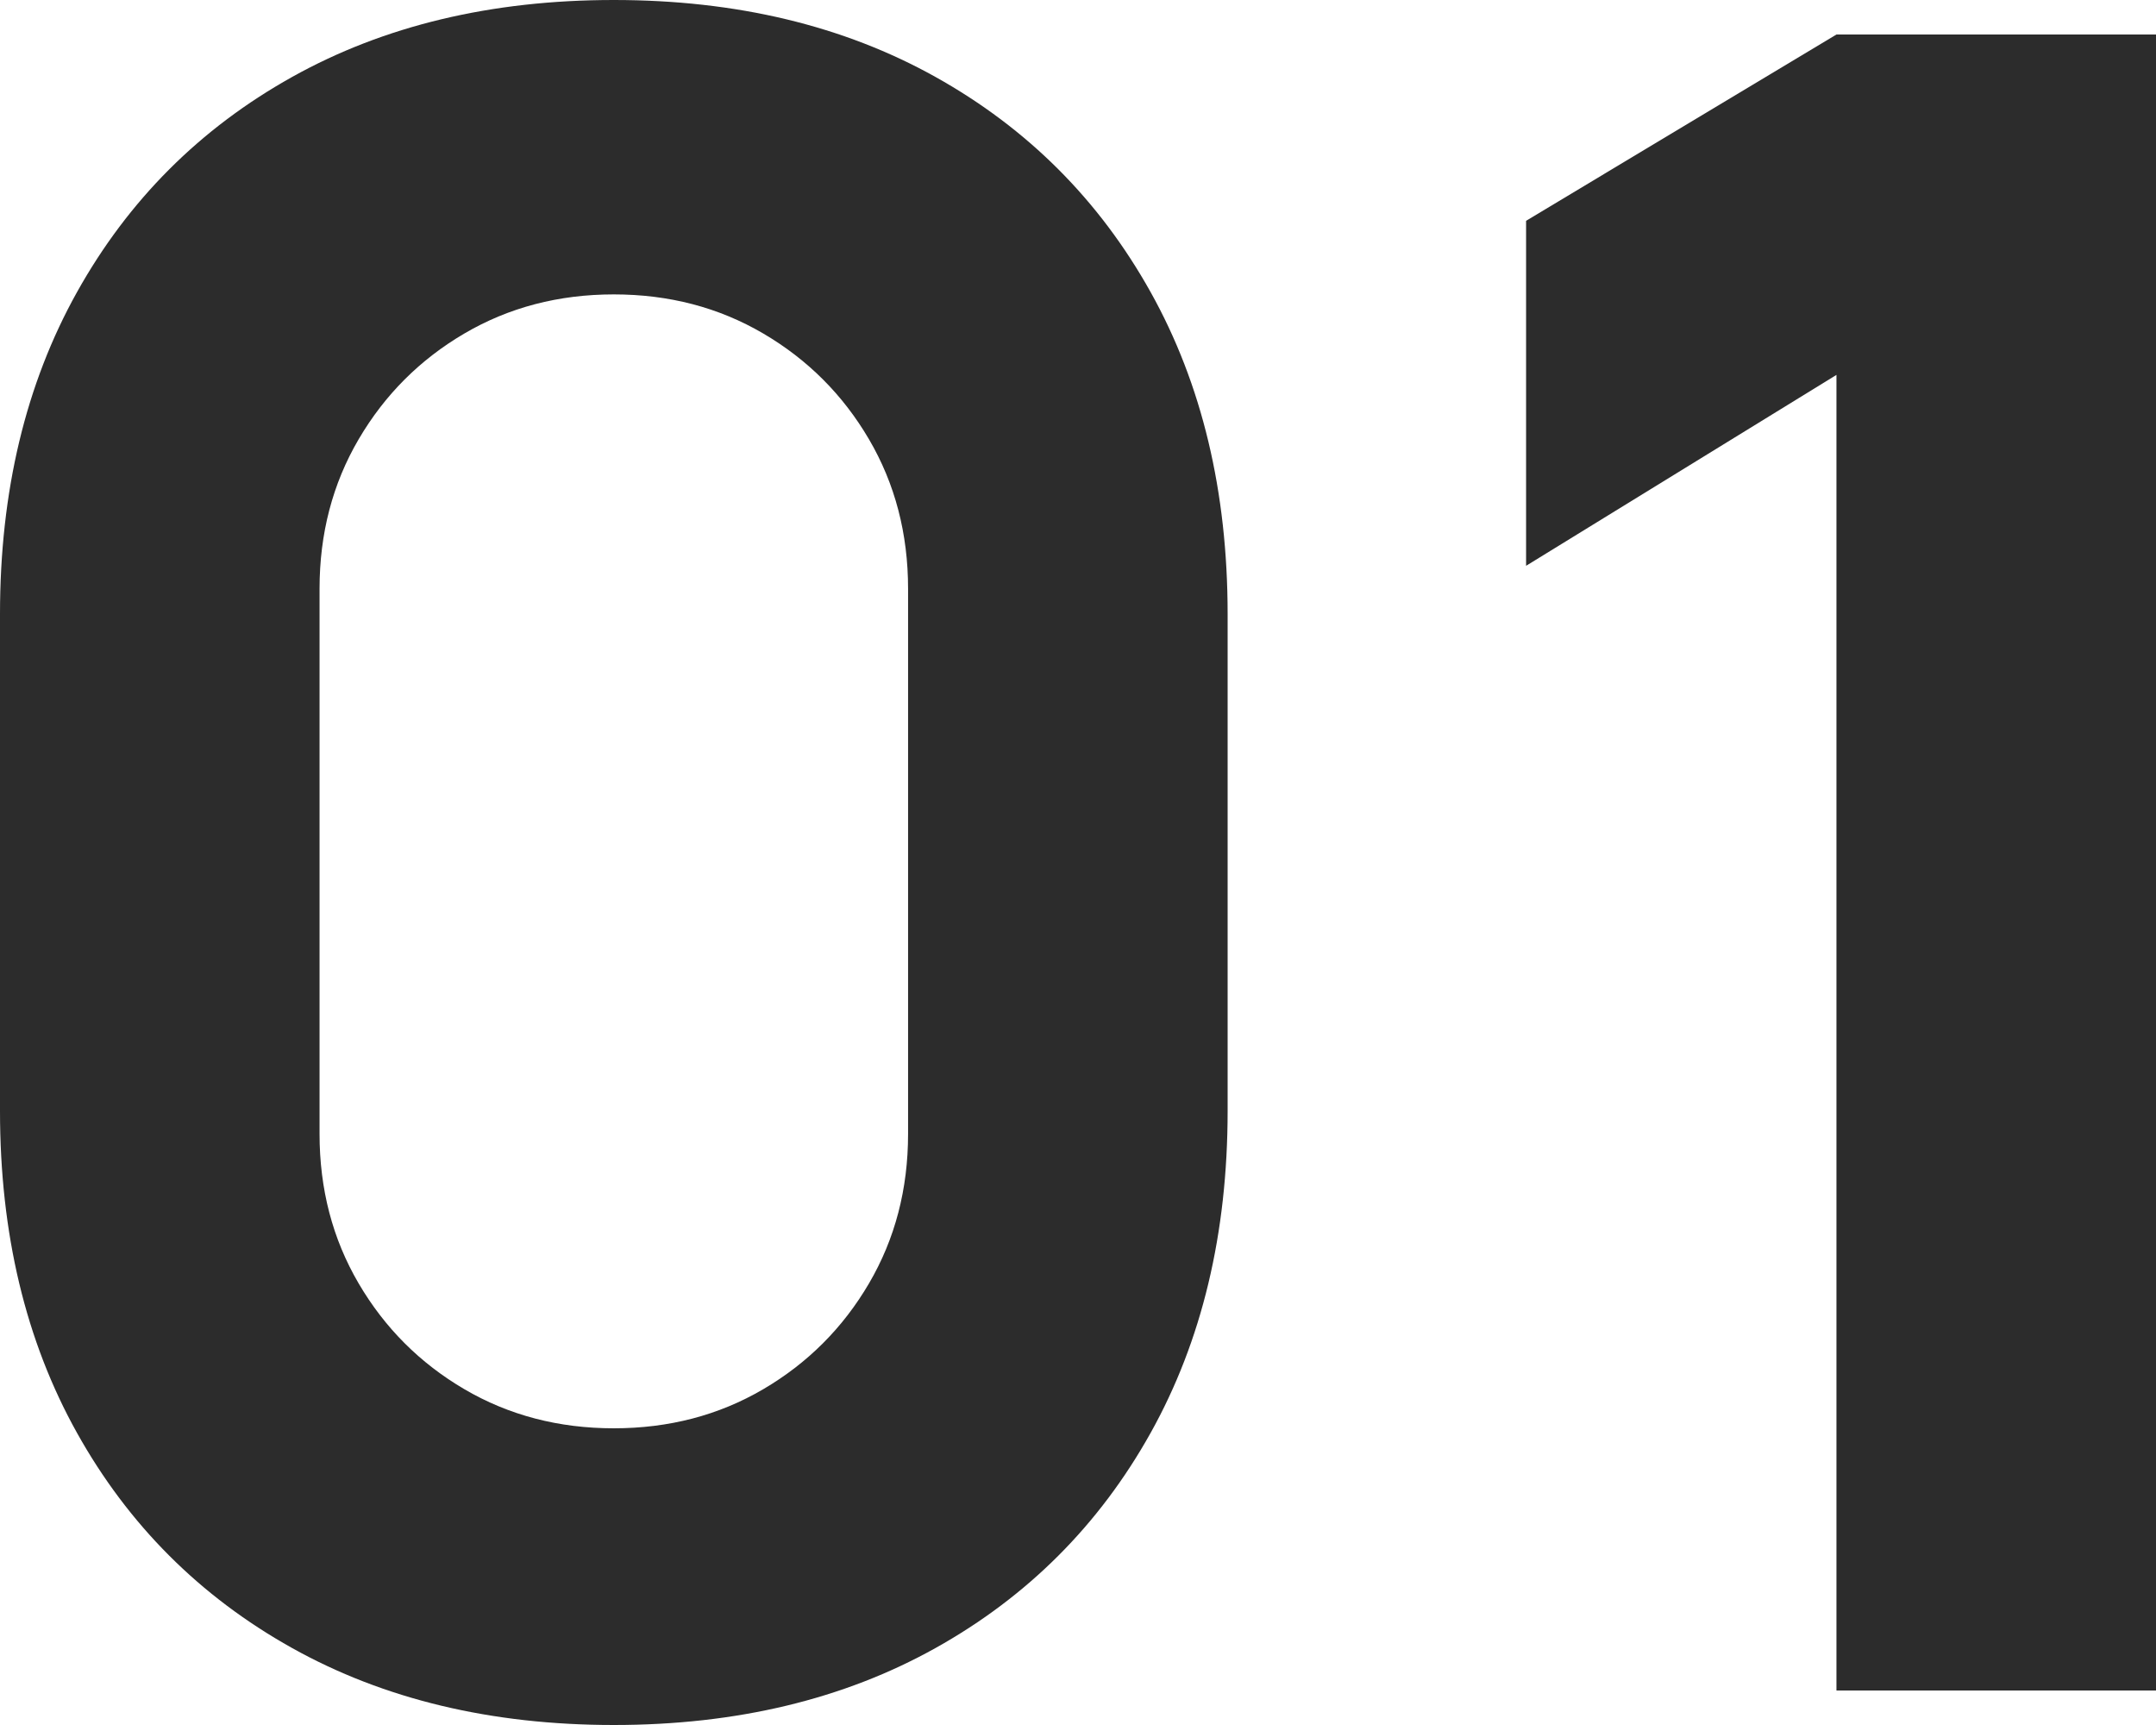 <svg xmlns="http://www.w3.org/2000/svg" width="285" height="228" viewBox="0 0 285 228" fill="none"><path d="M81.14 228C64.932 228 50.75 224.605 38.594 217.816C26.439 211.027 16.967 201.552 10.18 189.392C3.393 177.232 0 163.045 0 146.832V81.168C0 64.955 3.393 50.768 10.18 38.608C16.967 26.448 26.439 16.973 38.594 10.184C50.75 3.395 64.932 0 81.14 0C97.347 0 111.529 3.395 123.685 10.184C135.84 16.973 145.312 26.448 152.099 38.608C158.886 50.768 162.279 64.955 162.279 81.168V146.832C162.279 163.045 158.886 177.232 152.099 189.392C145.312 201.552 135.84 211.027 123.685 217.816C111.529 224.605 97.347 228 81.14 228ZM81.14 188.784C88.433 188.784 95.017 187.061 100.893 183.616C106.768 180.171 111.428 175.509 114.872 169.632C118.316 163.755 120.038 157.168 120.038 149.872V77.824C120.038 70.528 118.316 63.941 114.872 58.064C111.428 52.187 106.768 47.525 100.893 44.08C95.017 40.635 88.433 38.912 81.14 38.912C73.846 38.912 67.262 40.635 61.386 44.08C55.511 47.525 50.852 52.187 47.407 58.064C43.963 63.941 42.241 70.528 42.241 77.824V149.872C42.241 157.168 43.963 163.755 47.407 169.632C50.852 175.509 55.511 180.171 61.386 183.616C67.262 187.061 73.846 188.784 81.14 188.784Z" fill="#2C2C2C"></path><path d="M242.759 223.44V49.552L201.733 74.784V29.184L242.759 4.56H285V223.44H242.759Z" fill="#2C2C2C"></path></svg>